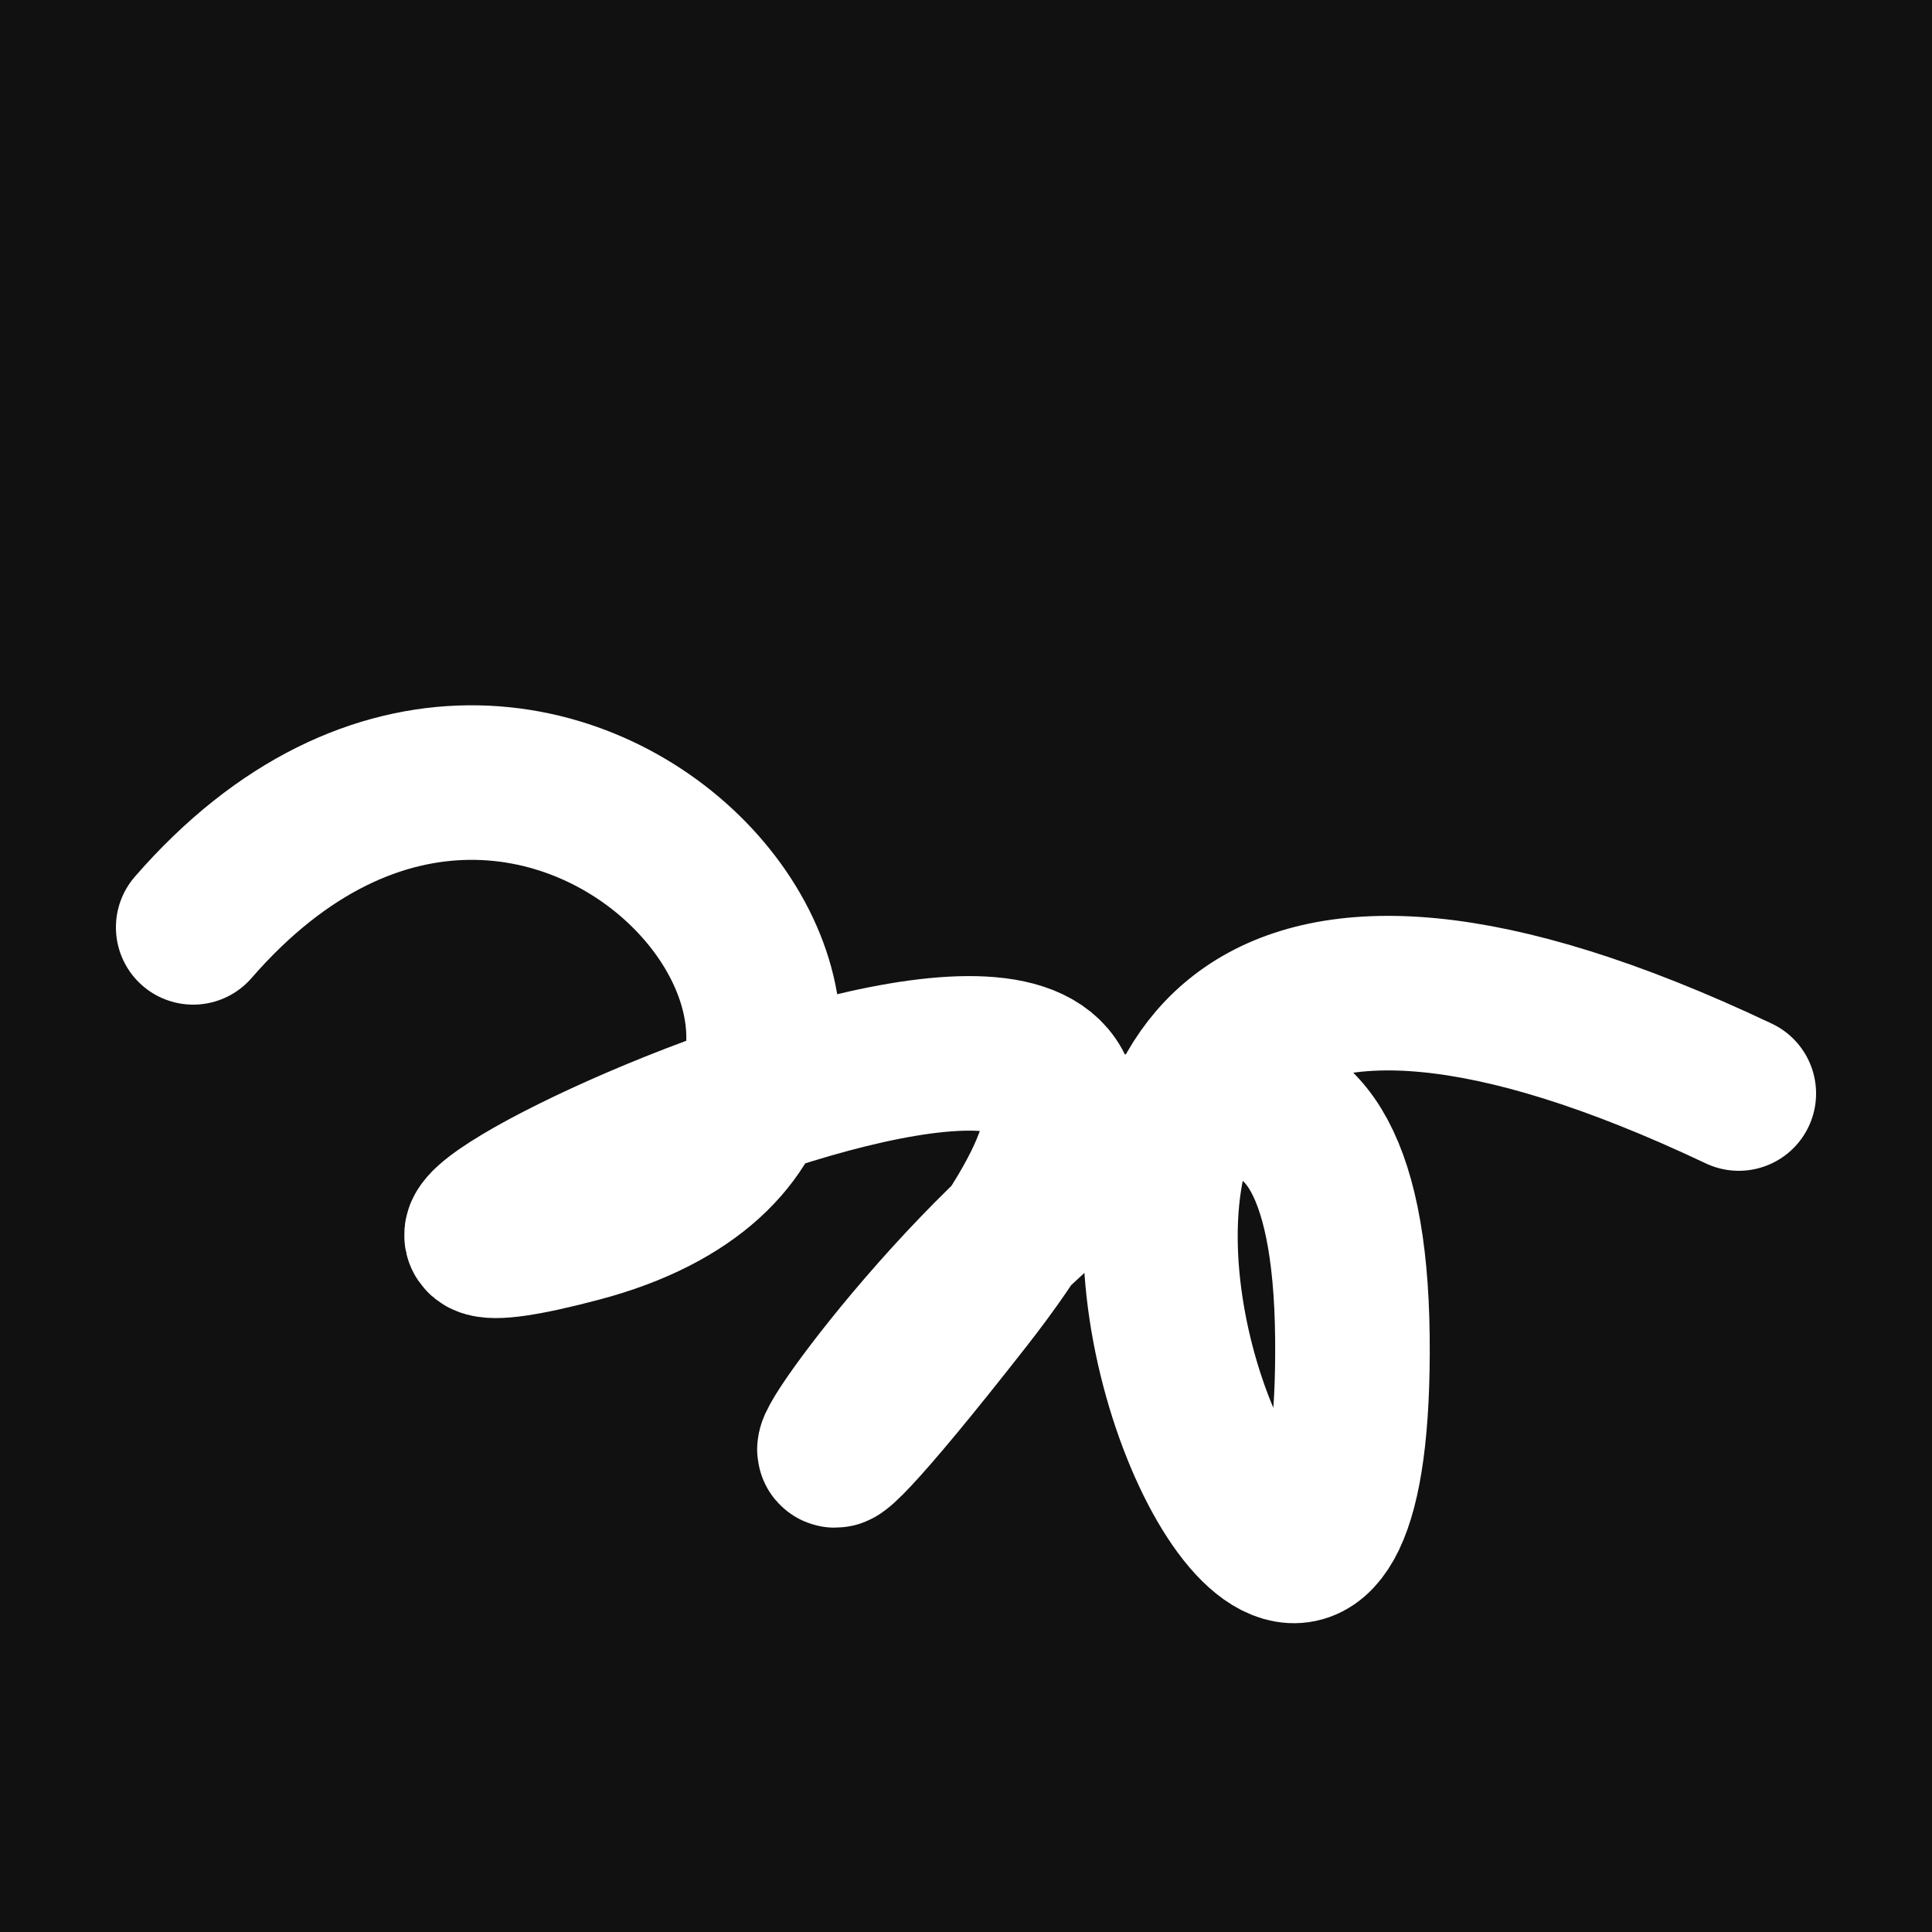 <svg xmlns="http://www.w3.org/2000/svg" version="1.2" viewBox="0 0 500 500"><rect x="0" y="0" width="500" height="500" fill="#111"><animate attributeName="fill" values="#000;#333;#000" dur="0.01s" repeatCount="indefinite"/></rect><path d="M 50,240 C 143,133 267,286 150,317 S 365,189 250,336 S 348,157 350,346 S 186,158 450,283" stroke="#fff" fill="none" stroke-width="40" stroke-linecap="round"><animate attributeName="stroke" values="#F42B87;#FFC6E9;#2AE8F5" dur="0.1s" repeatCount="indefinite" calcMode="discrete"/><animate attributeName="d" values="M 50,240 C 143,133 267,286 150,317 S 365,189 250,336 S 348,157 350,346 S 186,158 450,283;M 50,231 C 252,147 351,290 150,201 S 313,117 250,240 S 289,122 350,317 S 133,108 450,236;M 50,201 C 147,143 290,267 150,240 S 333,124 250,317 S 336,187 350,336 S 108,186 450,308;M 50,240 C 143,133 267,286 150,317 S 365,189 250,336 S 348,157 350,346 S 186,158 450,283;M 50,317 C 133,133 286,196 150,336 S 170,276 250,346 S 159,237 350,309 S 158,233 450,283;M 50,336 C 133,108 196,359 150,346 S 368,213 250,309 S 226,126 350,302 S 233,133 450,331;M 50,240 C 143,133 267,286 150,317 S 365,189 250,336 S 348,157 350,346 S 186,158 450,283" dur="0.95s" repeatCount="indefinite"/><animate attributeName="stroke-width" values="10;50;10" dur="0.7s" repeatCount="indefinite"/></path></svg>